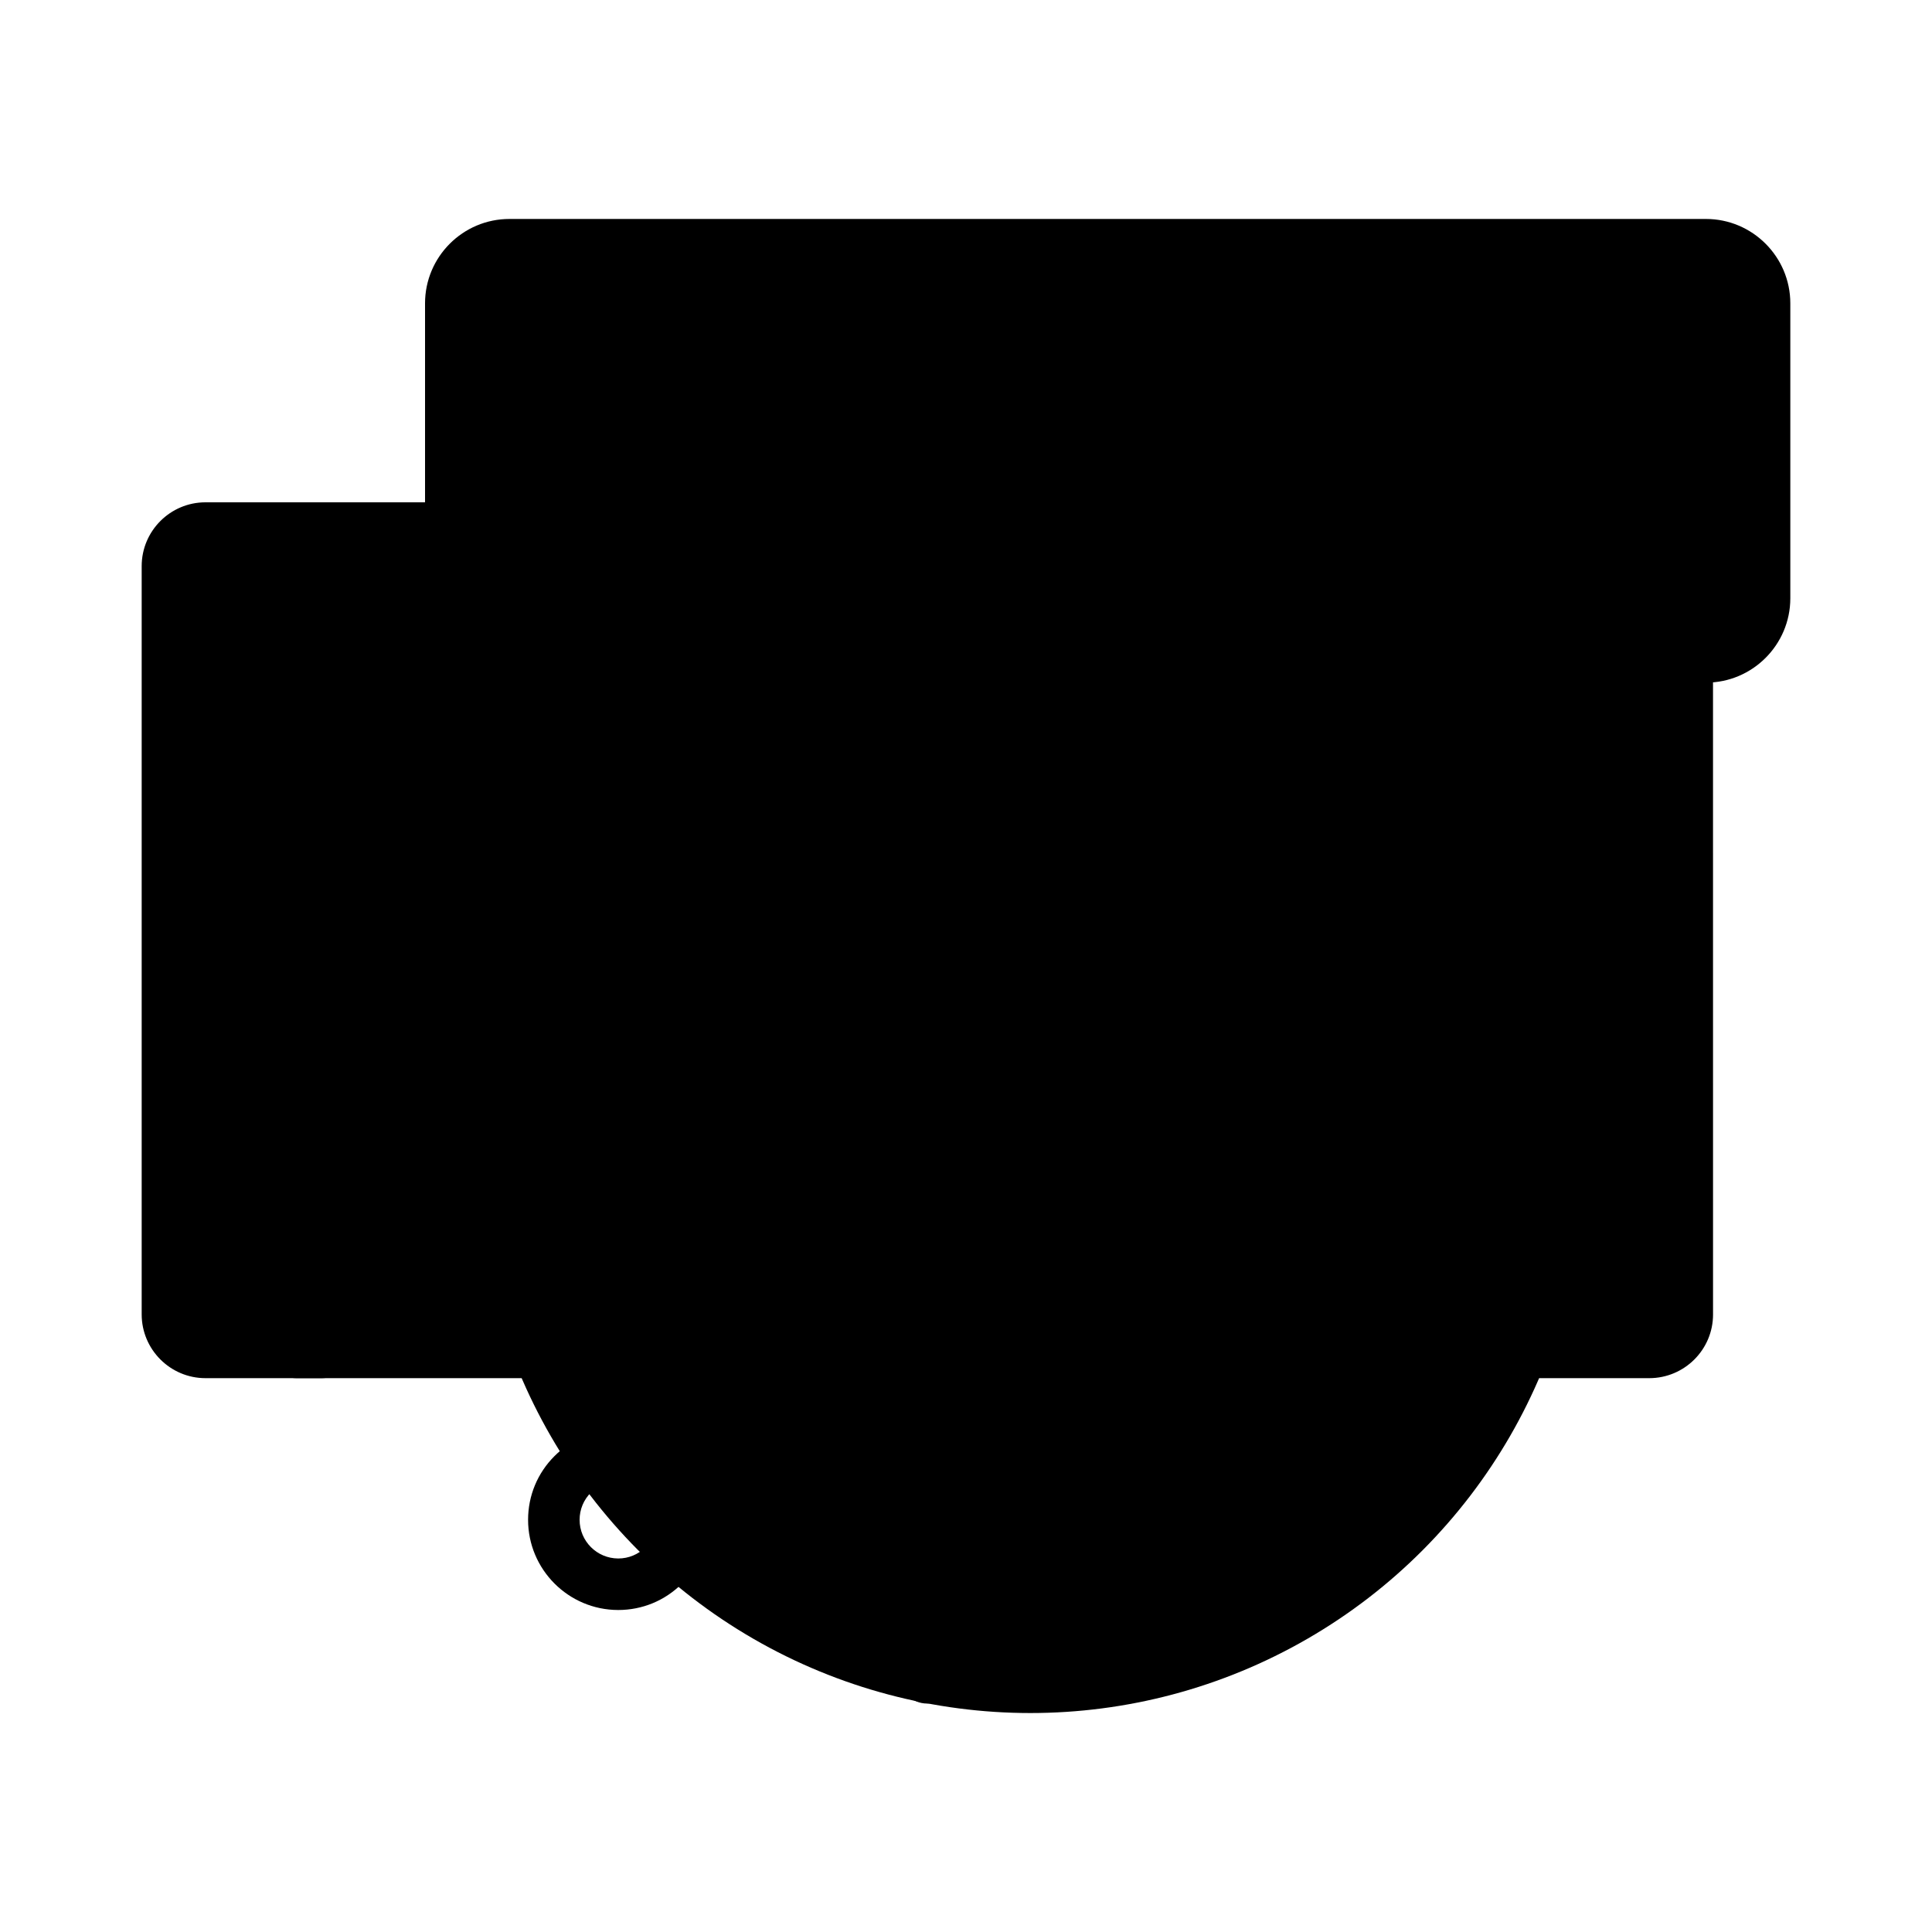 <svg id="live" enable-background="new 0 0 300 300" height="512" viewBox="0 0 300 300" width="512" xmlns="http://www.w3.org/2000/svg"><g><circle cx="160" cy="180" fill="hsl(144, 98.0%, 88.4%)" r="86"/><g fill="hsl(288, 43.9%, 20.0%)"><circle cx="144" cy="260" r="4.529"/><path d="m190.652 247.348c-1.023 0-2.047-.391-2.828-1.172-1.562-1.562-1.562-4.094 0-5.656l14.695-14.695c1.562-1.562 4.094-1.562 5.656 0s1.562 4.094 0 5.656l-14.695 14.695c-.781.781-1.804 1.172-2.828 1.172z"/><path d="m205.348 247.348c-1.023 0-2.047-.391-2.828-1.172l-14.695-14.695c-1.562-1.562-1.562-4.094 0-5.656s4.094-1.562 5.656 0l14.695 14.695c1.562 1.562 1.562 4.094 0 5.656-.781.781-1.805 1.172-2.828 1.172z"/></g><g><path d="m46 82h179.975v128h-179.975z" fill="hsl(322, 98.0%, 64.9%)"/><path d="m225.975 214h-179.975c-2.209 0-4-1.789-4-4v-128c0-2.211 1.791-4 4-4h179.975c2.209 0 4 1.789 4 4v128c0 2.211-1.791 4-4 4zm-175.975-8h171.975v-120h-171.975z" fill="hsl(288, 43.9%, 20.0%)"/></g><g><path d="m226 210h30.095c3.261 0 5.905-2.623 5.905-5.884-.001-21.385-.003-94.849-.007-116.233 0-3.261-2.644-5.883-5.905-5.883h-30.088z" fill="hsl(279, 0.0%, 97.0%)"/><path d="m256.096 214h-30.096c-2.209 0-4-1.789-4-4v-128c0-2.211 1.791-4 4-4h30.088c5.459 0 9.902 4.434 9.906 9.879l.006 116.238c0 5.449-4.443 9.883-9.904 9.883zm-26.096-8h26.096c1.051 0 1.904-.844 1.904-1.883l-.006-116.234c0-1.035-.855-1.883-1.906-1.883h-26.088z" fill="hsl(288, 43.9%, 20.0%)"/></g><circle cx="244" cy="148" fill="hsl(288, 43.9%, 20.0%)" r="10"/><g><path d="m50 210h-18.095c-3.261 0-5.905-2.644-5.905-5.905v-116.19c0-3.261 2.644-5.905 5.905-5.905h18.095z" fill="hsl(279, 0.0%, 97.0%)"/><path d="m50 214h-18.096c-5.461 0-9.904-4.445-9.904-9.906v-116.188c0-5.461 4.443-9.906 9.904-9.906h18.096c2.209 0 4 1.789 4 4v128c0 2.211-1.791 4-4 4zm-18.096-128c-1.05 0-1.904.855-1.904 1.906v116.188c0 1.051.854 1.906 1.904 1.906h14.096v-120z" fill="hsl(288, 43.9%, 20.0%)"/></g><path d="m38 154c-2.209 0-4-1.789-4-4v-16c0-2.211 1.791-4 4-4s4 1.789 4 4v16c0 2.211-1.791 4-4 4z" fill="hsl(288, 43.9%, 20.0%)"/><g><path d="m264.896 102h-185.792c-5.028 0-9.104-4.076-9.104-9.104v-45.792c0-5.028 4.076-9.104 9.104-9.104h185.793c5.028 0 9.104 4.076 9.104 9.104v45.793c-.001 5.027-4.077 9.103-9.105 9.103z" fill="hsl(286, 73.1%, 59.5%)"/><path d="m264.896 106h-185.792c-7.225 0-13.104-5.879-13.104-13.105v-45.79c0-7.226 5.879-13.105 13.104-13.105h185.793c7.224 0 13.103 5.879 13.103 13.105v45.789c0 7.227-5.879 13.106-13.104 13.106zm-185.792-64c-2.815 0-5.104 2.289-5.104 5.105v45.789c0 2.817 2.289 5.106 5.104 5.106h185.793c2.814 0 5.104-2.289 5.104-5.105v-45.79c0-2.816-2.289-5.105-5.104-5.105z" fill="hsl(288, 43.9%, 20.0%)"/></g><g><path d="m90 82.108v-28.216c0-1.741 1.875-2.838 3.393-1.984l25.08 14.108c1.547.87 1.547 3.098 0 3.968l-25.08 14.108c-1.518.853-3.393-.243-3.393-1.984z" fill="hsl(279, 0.0%, 97.0%)"/><path d="m92.275 88.395c-1.09 0-2.178-.289-3.166-.867-1.947-1.141-3.109-3.165-3.109-5.419v-28.218c0-2.254 1.162-4.277 3.109-5.418 1.949-1.133 4.283-1.156 6.248-.047l25.076 14.102c1.975 1.113 3.199 3.211 3.199 5.473s-1.225 4.359-3.197 5.469l-25.081 14.108c-.965.543-2.022.817-3.079.817zm1.725-31.555v22.32l19.842-11.16z" fill="hsl(288, 43.9%, 20.0%)"/></g><g><path d="m150 54v32h16" fill="hsl(286, 73.1%, 59.5%)"/><path d="m166 90h-16c-2.209 0-4-1.789-4-4v-32c0-2.211 1.791-4 4-4s4 1.789 4 4v28h12c2.209 0 4 1.789 4 4s-1.791 4-4 4z" fill="hsl(288, 43.9%, 20.0%)"/></g><path d="m178 90c-2.209 0-4-1.789-4-4v-32c0-2.211 1.791-4 4-4s4 1.789 4 4v32c0 2.211-1.791 4-4 4z" fill="hsl(288, 43.9%, 20.0%)"/><g><path d="m190 54 12 32 12-32" fill="hsl(286, 73.1%, 59.5%)"/><path d="m202 90c-1.668 0-3.16-1.035-3.746-2.594l-12-32c-.775-2.07.273-4.375 2.342-5.152 2.066-.766 4.375.273 5.15 2.34l8.254 22.015 8.254-22.016c.777-2.066 3.084-3.105 5.15-2.34 2.068.777 3.117 3.082 2.342 5.152l-12 32c-.586 1.56-2.078 2.595-3.746 2.595z" fill="hsl(288, 43.9%, 20.0%)"/></g><g><path d="m242 54h-16v32h16" fill="hsl(286, 73.1%, 59.5%)"/><path d="m242 90h-16c-2.209 0-4-1.789-4-4v-32c0-2.211 1.791-4 4-4h16c2.209 0 4 1.789 4 4s-1.791 4-4 4h-12v24h12c2.209 0 4 1.789 4 4s-1.791 4-4 4z" fill="hsl(288, 43.9%, 20.0%)"/></g><path d="m242 74h-12c-2.209 0-4-1.789-4-4s1.791-4 4-4h12c2.209 0 4 1.789 4 4s-1.791 4-4 4z" fill="hsl(288, 43.9%, 20.0%)"/><g><path d="m178 210h-72v-7.305c0-7.011 5.684-12.695 12.695-12.695h46.61c7.011 0 12.695 5.684 12.695 12.695z" fill="hsl(129, 55.7%, 73.2%)"/><path d="m178 214h-72c-2.209 0-4-1.789-4-4v-7.305c0-9.207 7.49-16.695 16.695-16.695h46.609c9.205 0 16.695 7.488 16.695 16.695v7.305c.001 2.211-1.79 4-3.999 4zm-68-8h64v-3.305c0-4.793-3.9-8.695-8.695-8.695h-46.609c-4.795 0-8.695 3.902-8.695 8.695v3.305z" fill="hsl(288, 43.9%, 20.0%)"/></g><g><path d="m134 190h16v20h-16z" fill="hsl(279, 0.0%, 97.0%)"/><path d="m150 214h-16c-2.209 0-4-1.789-4-4v-20c0-2.211 1.791-4 4-4h16c2.209 0 4 1.789 4 4v20c0 2.211-1.791 4-4 4zm-12-8h8v-12h-8z" fill="hsl(288, 43.9%, 20.0%)"/></g><g><path d="m142 198c-4.418 0-8-3.582-8-8v-17.628h16v17.628c0 4.418-3.582 8-8 8z" fill="hsl(301, 41.3%, 81.2%)"/><path d="m142 202c-6.617 0-12-5.383-12-12v-17.629c0-2.211 1.791-4 4-4h16c2.209 0 4 1.789 4 4v17.629c0 6.617-5.383 12-12 12zm-4-25.629v13.629c0 2.207 1.795 4 4 4s4-1.793 4-4v-13.629z" fill="hsl(288, 43.9%, 20.0%)"/></g><g><path d="m142 182c-13.255 0-24-10.745-24-24v-21.55h48v21.55c0 13.255-10.745 24-24 24z" fill="hsl(301, 41.3%, 81.2%)"/><path d="m142 186c-15.439 0-28-12.562-28-28v-21.551c0-2.211 1.791-4 4-4h48c2.209 0 4 1.789 4 4v21.551c0 15.438-12.561 28-28 28zm-20-45.551v17.551c0 11.027 8.973 20 20 20s20-8.973 20-20v-17.551z" fill="hsl(288, 43.9%, 20.0%)"/></g><g><path d="m118 149.897 8.727-9.113s13.091 9.113 30.545 0l8.727 9.113v-11.053c0-7.674-6.153-13.896-13.743-13.896 0-3.837-3.076-6.948-6.871-6.948h-13.644c-7.59 0-13.743 6.221-13.743 13.896v18.001z" fill="hsl(291, 14.2%, 64.1%)"/><path d="m166 153.898c-1.07 0-2.119-.43-2.889-1.234l-6.725-7.02c-13.188 5.766-23.879 2.461-28.887.117l-6.611 6.902c-1.131 1.18-2.869 1.555-4.379.945-1.516-.609-2.51-2.078-2.51-3.711v-18.004c0-9.867 7.959-17.895 17.742-17.895h13.645c4.715 0 8.738 3.039 10.24 7.273 8.178 1.59 14.373 8.863 14.373 17.57v11.055c0 1.633-.994 3.102-2.51 3.711-.481.198-.987.291-1.489.291zm-39.271-17.113c.793 0 1.592.234 2.283.719.439.293 11.453 7.543 26.41-.266 1.578-.82 3.512-.504 4.74.781l1.838 1.918v-1.094c0-5.457-4.371-9.895-9.742-9.895-2.209 0-4-1.789-4-4 0-1.625-1.287-2.949-2.871-2.949h-13.645c-5.371 0-9.742 4.438-9.742 9.895v8.043l1.838-1.918c.779-.812 1.83-1.234 2.891-1.234z" fill="hsl(288, 43.9%, 20.0%)"/></g><path d="m96.004 250c-.01 0-.02 0-.029 0-7.719-.016-13.988-6.309-13.975-14.027.006-3.738 1.469-7.254 4.119-9.891 2.65-2.641 6.178-4.242 9.906-4.082 7.719.016 13.988 6.309 13.975 14.027-.006 3.738-1.469 7.254-4.119 9.891-2.643 2.633-6.149 4.082-9.877 4.082zm-.008-20c-1.598 0-3.1.621-4.23 1.75-1.137 1.129-1.764 2.637-1.766 4.238-.006 3.309 2.682 6.004 5.99 6.012h.014c1.598 0 3.1-.621 4.23-1.75 1.137-1.129 1.764-2.637 1.766-4.238.006-3.309-2.682-6.004-5.99-6.012-.006 0-.01 0-.014 0z" fill="hsl(288, 43.9%, 20.0%)"/></g></svg>